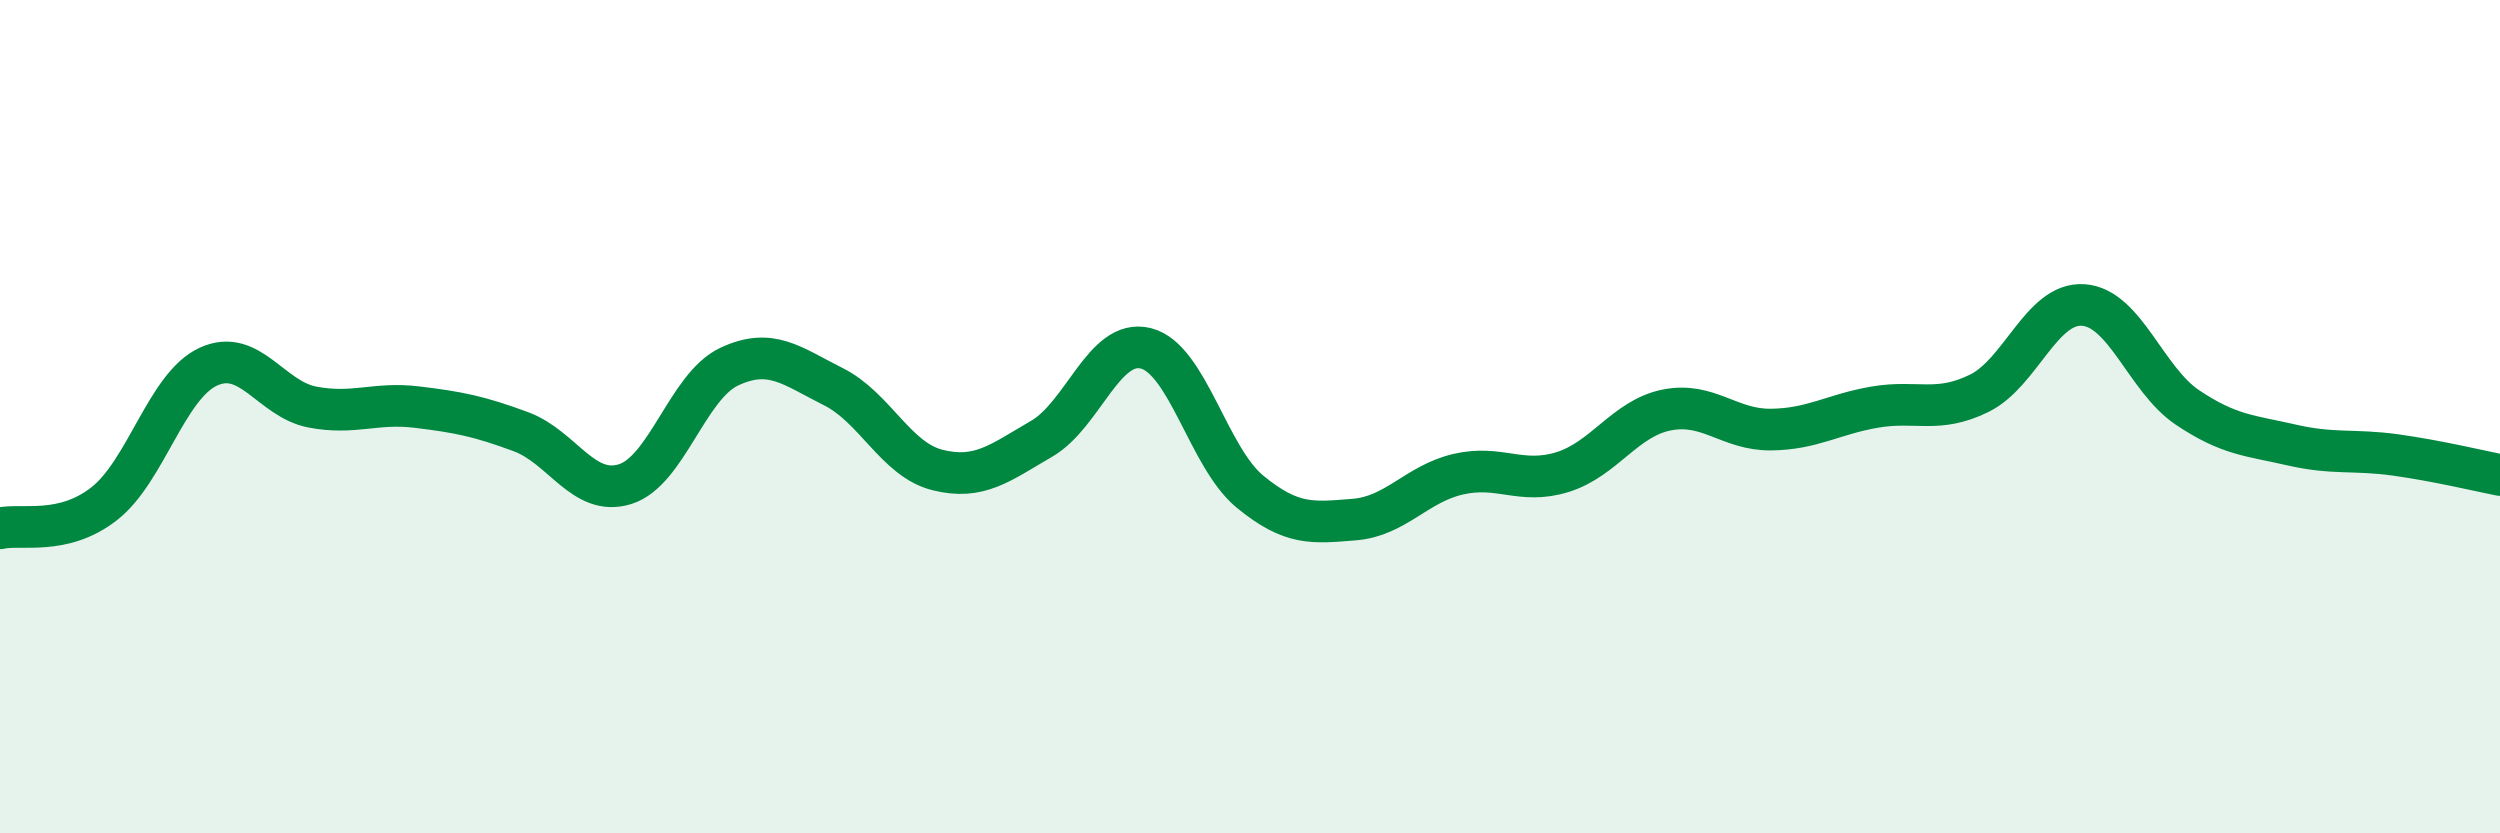 
    <svg width="60" height="20" viewBox="0 0 60 20" xmlns="http://www.w3.org/2000/svg">
      <path
        d="M 0,12.68 C 0.5,12.56 1.5,12.87 2.5,12.09 C 3.5,11.31 4,9.26 5,8.8 C 6,8.34 6.5,9.58 7.5,9.77 C 8.5,9.96 9,9.65 10,9.77 C 11,9.89 11.5,9.99 12.5,10.36 C 13.5,10.73 14,11.93 15,11.62 C 16,11.31 16.5,9.27 17.5,8.8 C 18.5,8.33 19,8.78 20,9.28 C 21,9.78 21.5,11.03 22.5,11.28 C 23.5,11.53 24,11.11 25,10.53 C 26,9.95 26.5,8.11 27.5,8.36 C 28.5,8.61 29,10.98 30,11.8 C 31,12.62 31.5,12.55 32.5,12.47 C 33.5,12.39 34,11.61 35,11.38 C 36,11.15 36.5,11.64 37.5,11.33 C 38.5,11.02 39,10.04 40,9.84 C 41,9.64 41.5,10.32 42.5,10.31 C 43.5,10.3 44,9.94 45,9.77 C 46,9.6 46.5,9.93 47.5,9.44 C 48.5,8.95 49,7.25 50,7.32 C 51,7.39 51.5,9.11 52.5,9.78 C 53.5,10.45 54,10.45 55,10.68 C 56,10.91 56.5,10.78 57.5,10.92 C 58.5,11.06 59.5,11.3 60,11.4L60 20L0 20Z"
        fill="#008740"
        opacity="0.1"
        stroke-linecap="round"
        stroke-linejoin="round"
      />
      <path
        d="M 0,12.68 C 0.5,12.56 1.5,12.87 2.5,12.09 C 3.5,11.31 4,9.26 5,8.8 C 6,8.34 6.5,9.58 7.5,9.77 C 8.5,9.96 9,9.65 10,9.77 C 11,9.89 11.5,9.99 12.5,10.36 C 13.5,10.73 14,11.93 15,11.62 C 16,11.31 16.5,9.27 17.5,8.8 C 18.5,8.33 19,8.78 20,9.28 C 21,9.78 21.5,11.03 22.5,11.28 C 23.5,11.53 24,11.11 25,10.53 C 26,9.95 26.5,8.11 27.5,8.36 C 28.5,8.61 29,10.98 30,11.8 C 31,12.62 31.5,12.55 32.5,12.47 C 33.5,12.39 34,11.61 35,11.38 C 36,11.15 36.5,11.64 37.5,11.33 C 38.5,11.02 39,10.04 40,9.84 C 41,9.64 41.5,10.32 42.5,10.31 C 43.5,10.3 44,9.94 45,9.77 C 46,9.6 46.5,9.93 47.5,9.44 C 48.5,8.95 49,7.25 50,7.32 C 51,7.39 51.5,9.11 52.5,9.78 C 53.5,10.45 54,10.45 55,10.68 C 56,10.91 56.5,10.78 57.5,10.92 C 58.5,11.06 59.5,11.3 60,11.4"
        stroke="#008740"
        stroke-width="1"
        fill="none"
        stroke-linecap="round"
        stroke-linejoin="round"
      />
    </svg>
  